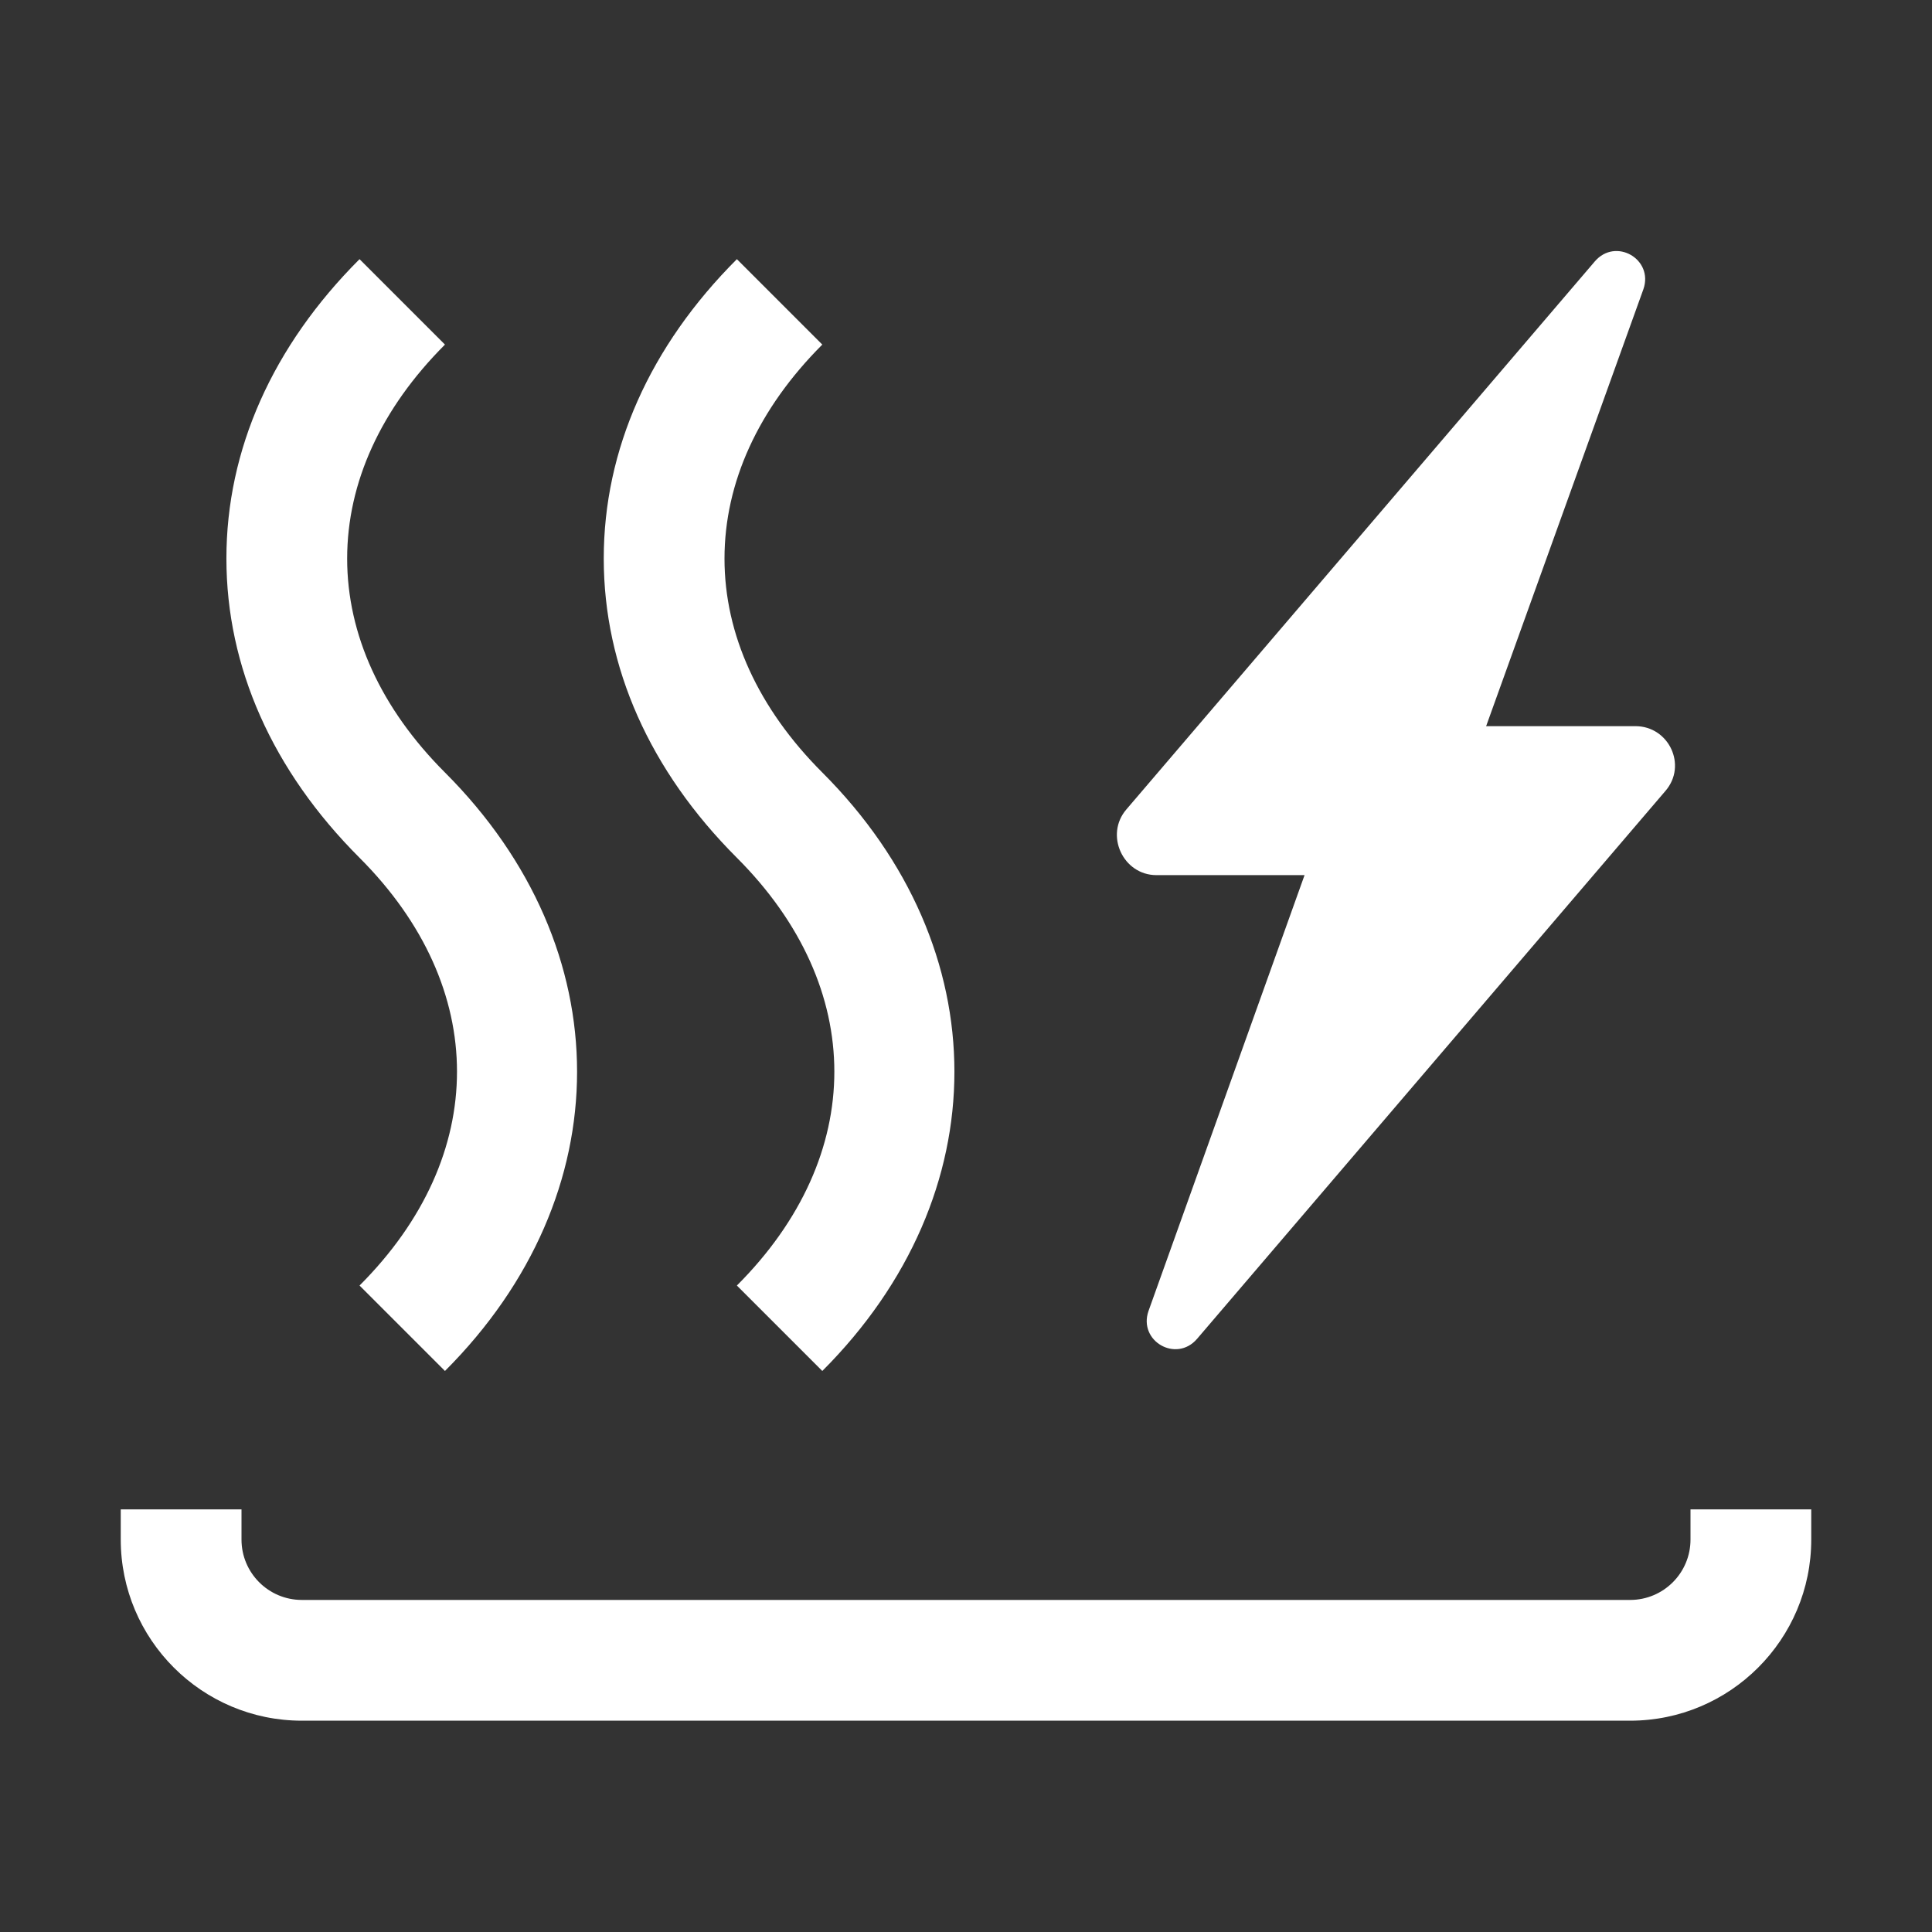<?xml version="1.0" encoding="UTF-8"?>
<svg id="Ebene_1" xmlns="http://www.w3.org/2000/svg" viewBox="0 0 128 128">
  <rect x="0" y="0" width="128" height="128" fill="#333333" stroke="none"/>
  <defs>
    <style>
      .cls-1 {
        fill: #fff;
      }
    </style>
  </defs>
  <path class="cls-1" d="M23.82,17.17c-5.77,5.77-8.82,12.63-8.82,19.83,0,7.2,3.05,14.06,8.82,19.83,8.61,8.61,8.61,19.73,0,28.34l5.66,5.66c11.67-11.67,11.67-27.98,0-39.65-4.24-4.24-6.48-9.14-6.48-14.17,0-5.04,2.24-9.94,6.48-14.18l-5.66-5.66Z"/>
  <path class="cls-1" d="M48.82,17.17c-5.77,5.77-8.82,12.63-8.82,19.83,0,7.2,3.05,14.06,8.82,19.83,8.61,8.61,8.61,19.73,0,28.34l5.66,5.66c11.67-11.67,11.67-27.98,0-39.65-4.24-4.24-6.48-9.14-6.48-14.17,0-5.04,2.24-9.94,6.48-14.18l-5.66-5.66Z"/>
  <path class="cls-1" d="M112,102c0,2.21-1.79,4-4,4H20c-2.21,0-4-1.79-4-4v-2h-8v2c0,6.62,5.38,12,12,12h88c6.62,0,12-5.38,12-12v-2h-8v2Z"/>
  <path class="cls-1" d="M105.66,17.32l-31.03,36.3c-1.46,1.69-.23,4.36,1.99,4.36h9.81l-10.34,28.88c-.69,1.99,1.84,3.45,3.22,1.84l31.03-36.3c1.46-1.69.23-4.29-1.99-4.29h-.01s-9.88,0-9.88,0l10.42-28.95c.69-1.99-1.84-3.45-3.22-1.84Z"/>
</svg>